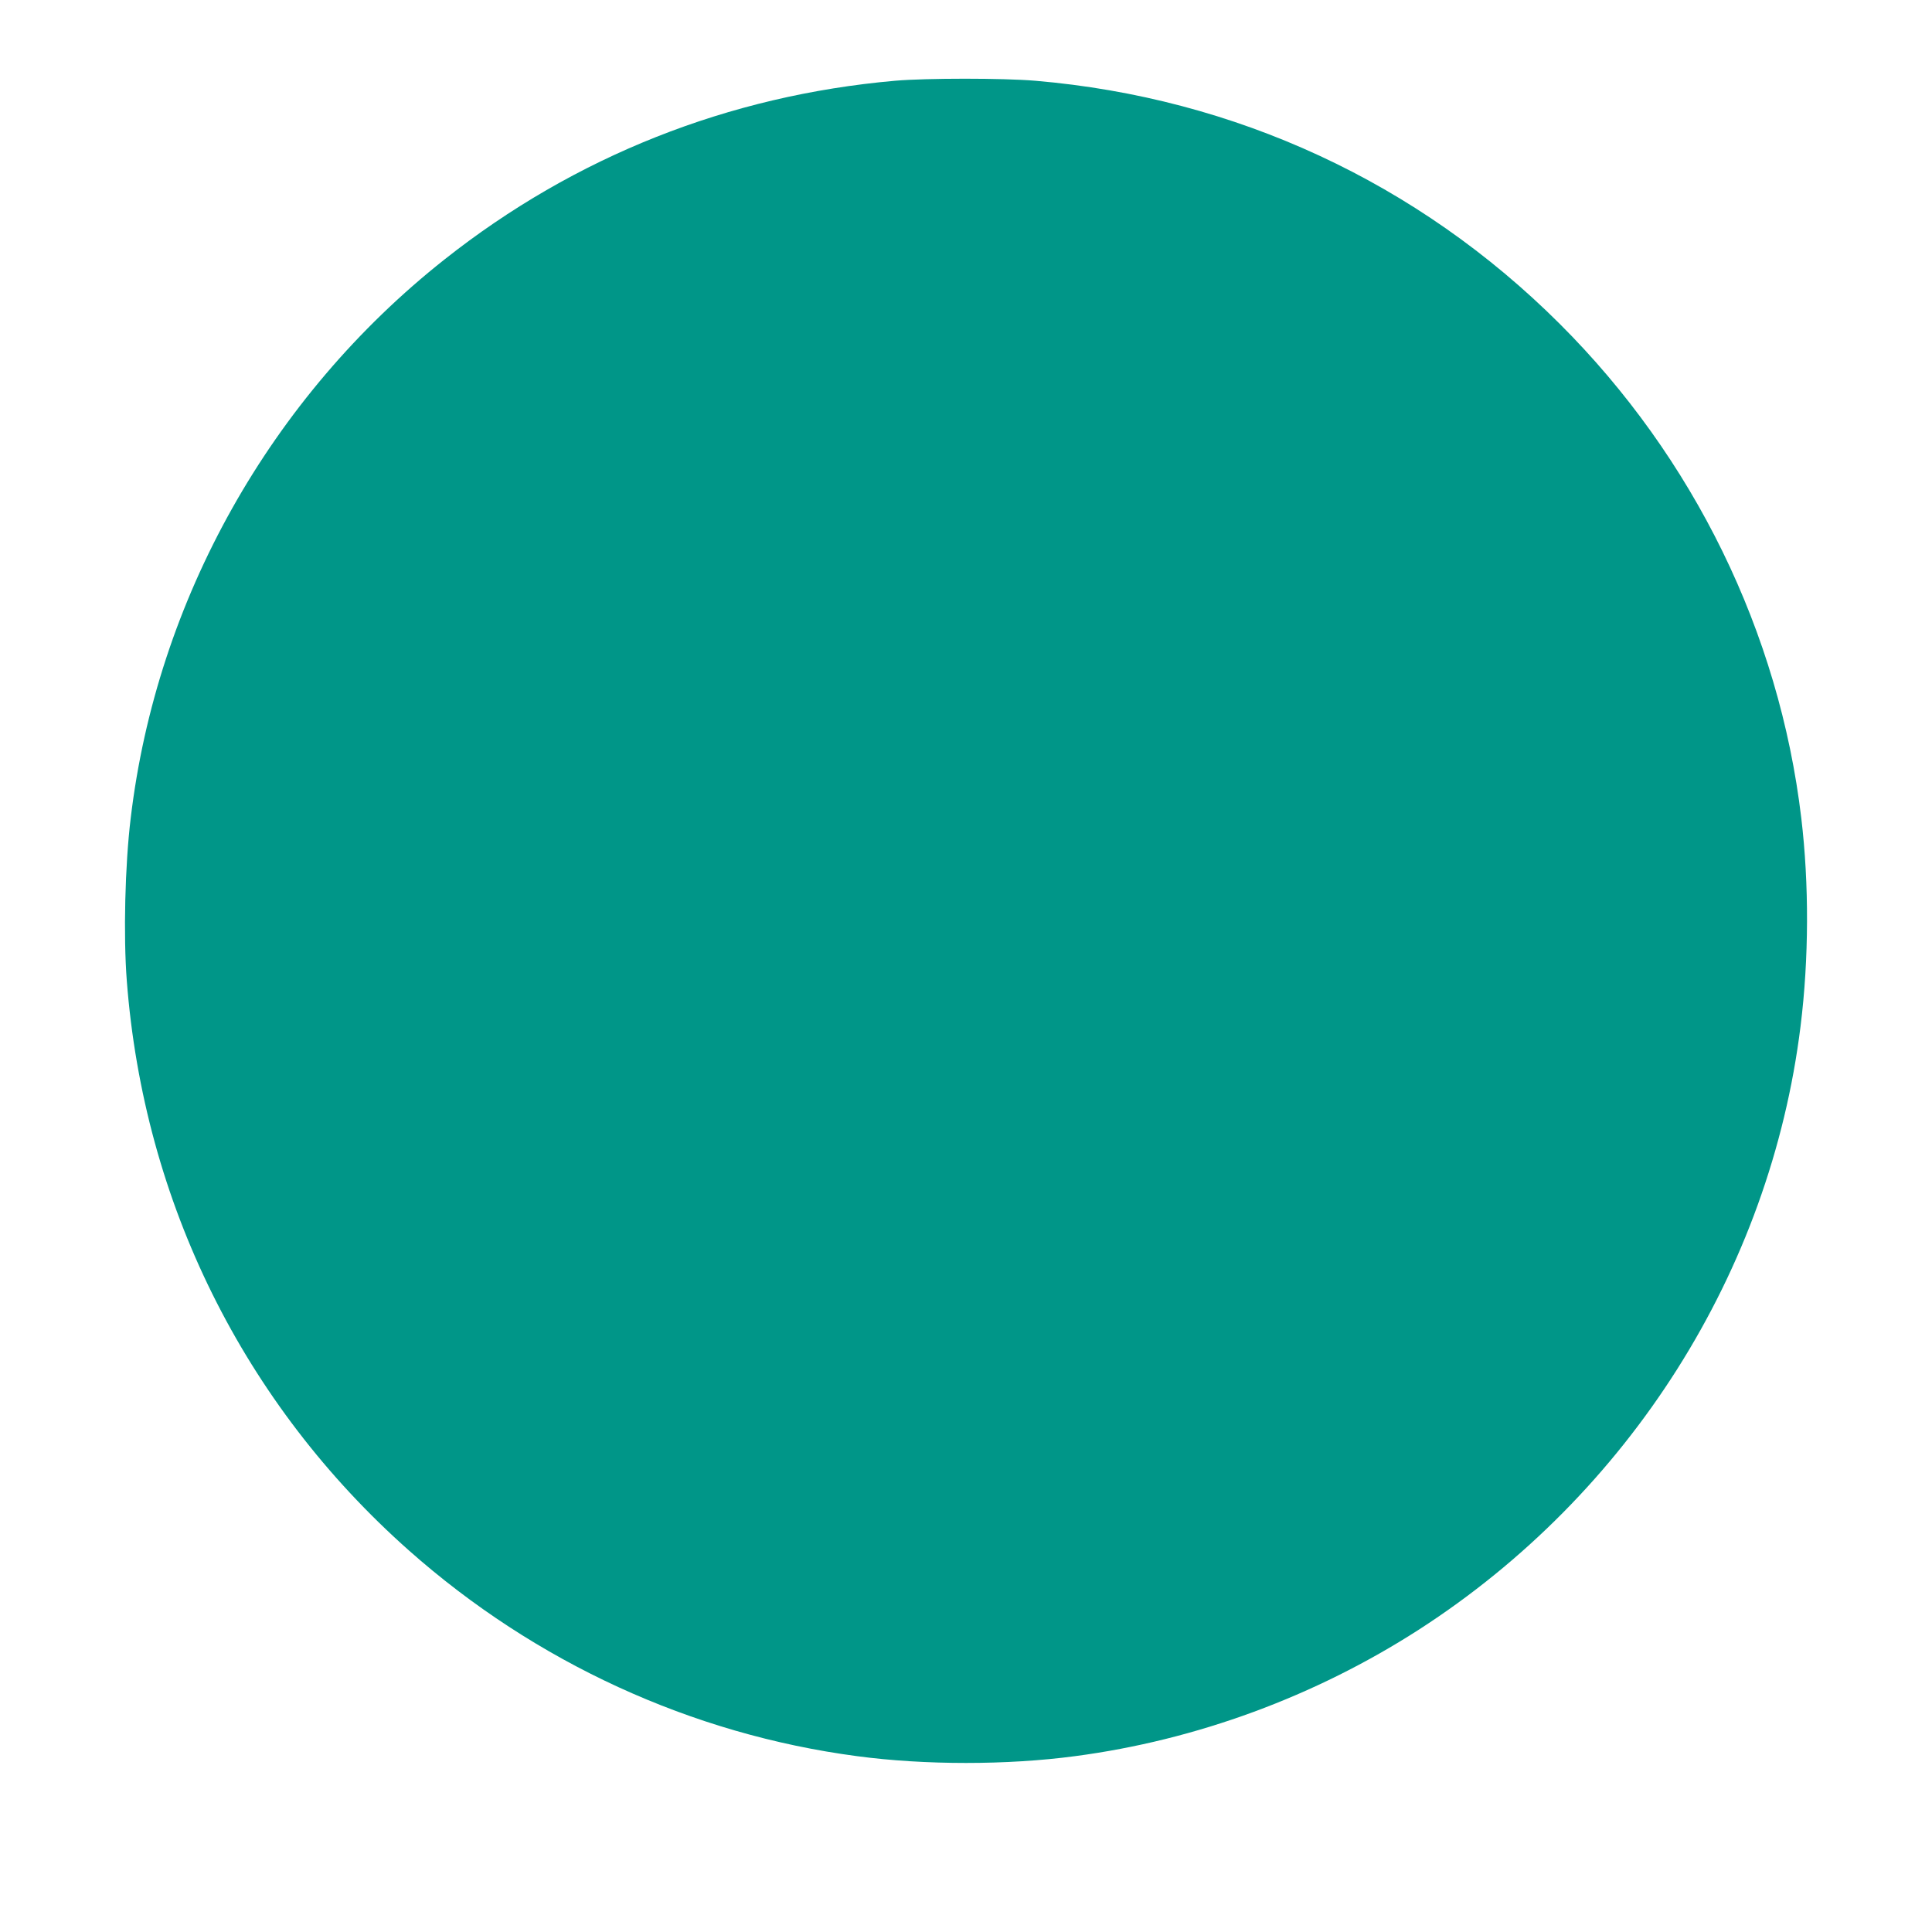 <?xml version="1.0" standalone="no"?>
<!DOCTYPE svg PUBLIC "-//W3C//DTD SVG 20010904//EN"
 "http://www.w3.org/TR/2001/REC-SVG-20010904/DTD/svg10.dtd">
<svg version="1.0" xmlns="http://www.w3.org/2000/svg"
 width="1280pt" height="1280pt" viewBox="0 0 1280 1280"
 preserveAspectRatio="xMidYMid meet">
<g transform="translate(0,1280) scale(0.1,-0.1)"
fill="#009688" stroke="none">
<path d="M5930 12265 c-1102 -97 -2122 -501 -2985 -1184 -1152 -911 -1907
-2254 -2079 -3701 -38 -312 -49 -779 -26 -1077 112 -1467 774 -2804 1869
-3775 837 -742 1873 -1218 2969 -1363 448 -60 996 -60 1444 0 804 106 1591
396 2278 838 1395 899 2328 2373 2529 3997 56 449 57 943 5 1380 -146 1230
-712 2388 -1600 3274 -939 937 -2149 1498 -3475 1611 -213 18 -722 18 -929 0z"/>
</g>
</svg>
